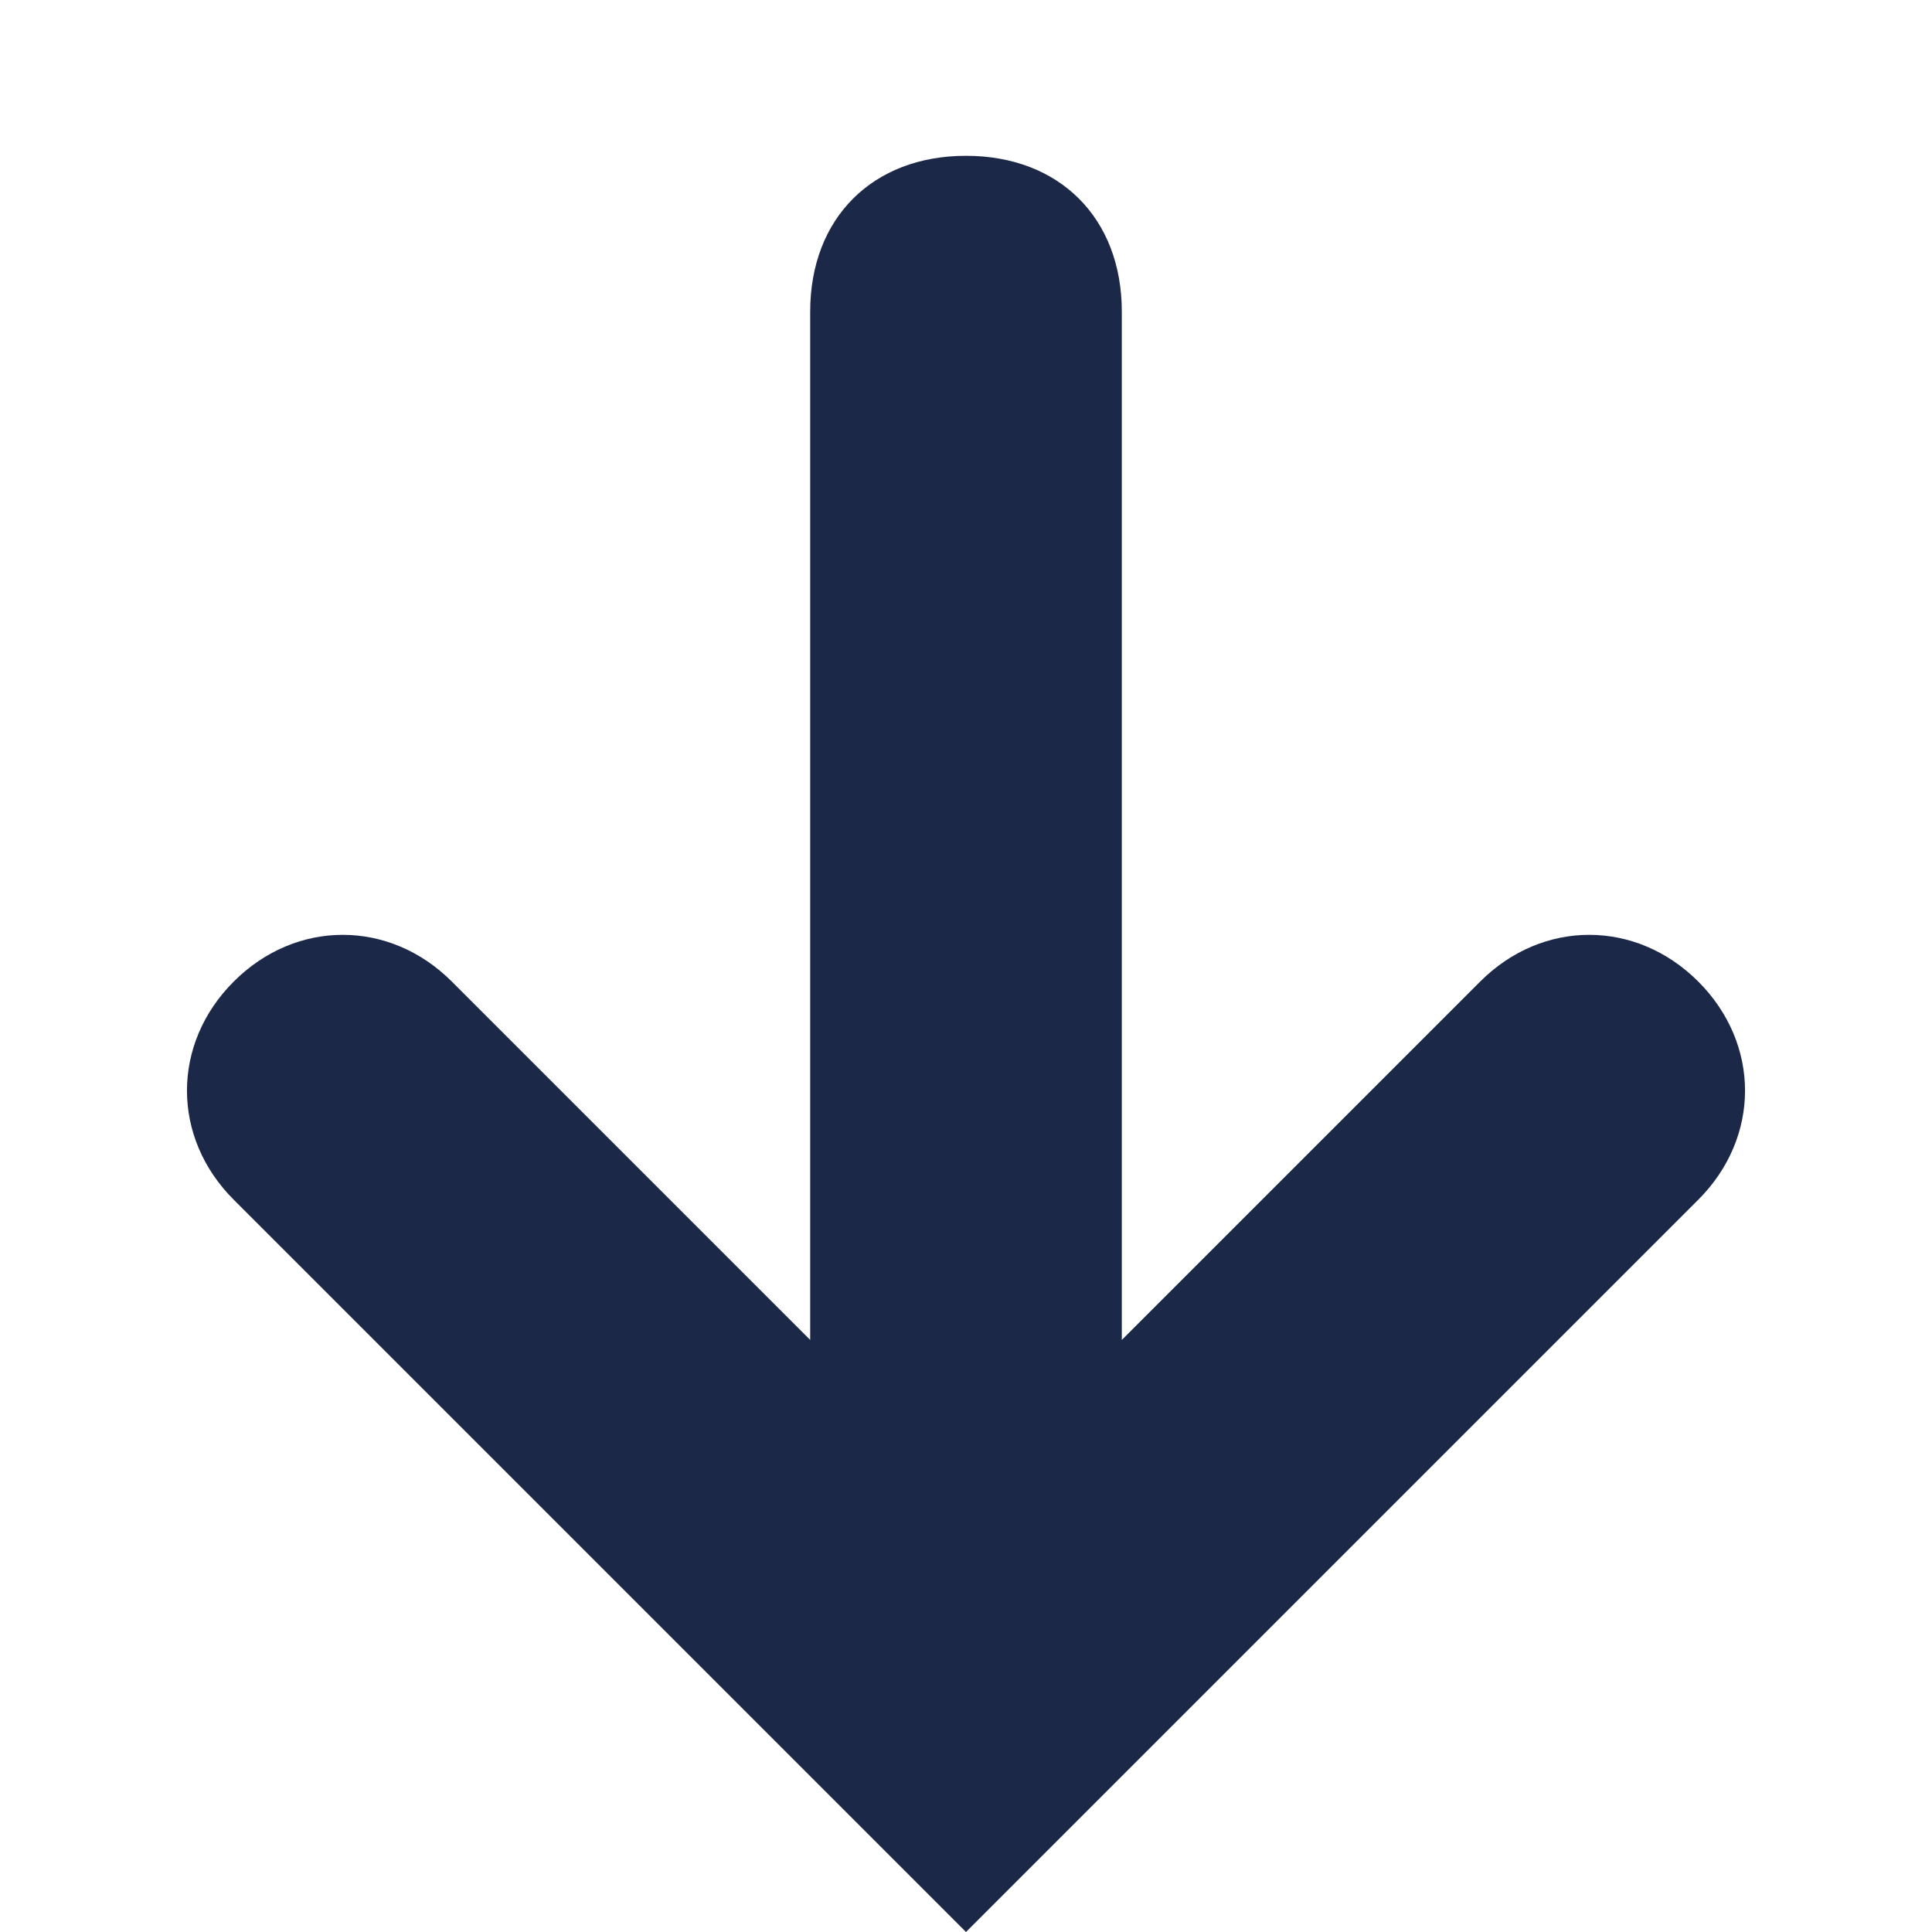 <?xml version="1.0" encoding="utf-8"?>
<!-- Generator: Adobe Illustrator 26.0.3, SVG Export Plug-In . SVG Version: 6.00 Build 0)  -->
<svg version="1.1" id="Capa_1" xmlns="http://www.w3.org/2000/svg" xmlns:xlink="http://www.w3.org/1999/xlink" x="0px" y="0px"
	 viewBox="0 0 12.4 12.4" style="enable-background:new 0 0 12.4 12.4;" xml:space="preserve">
<style type="text/css">
	.st0{fill:#1B2847;}
</style>
<g>
	<g id="Layer_1_37_">
		<path class="st0" d="M10.9,6.3c-0.4-0.4-1-0.4-1.4,0L7.2,8.6V2c0-0.6-0.4-1-1-1s-1,0.4-1,1v6.6L2.9,6.3c-0.4-0.4-1-0.4-1.4,0
			s-0.4,1,0,1.4l4.7,4.7l4.7-4.7C11.3,7.3,11.3,6.7,10.9,6.3z"/>
	</g>
</g>
</svg>
